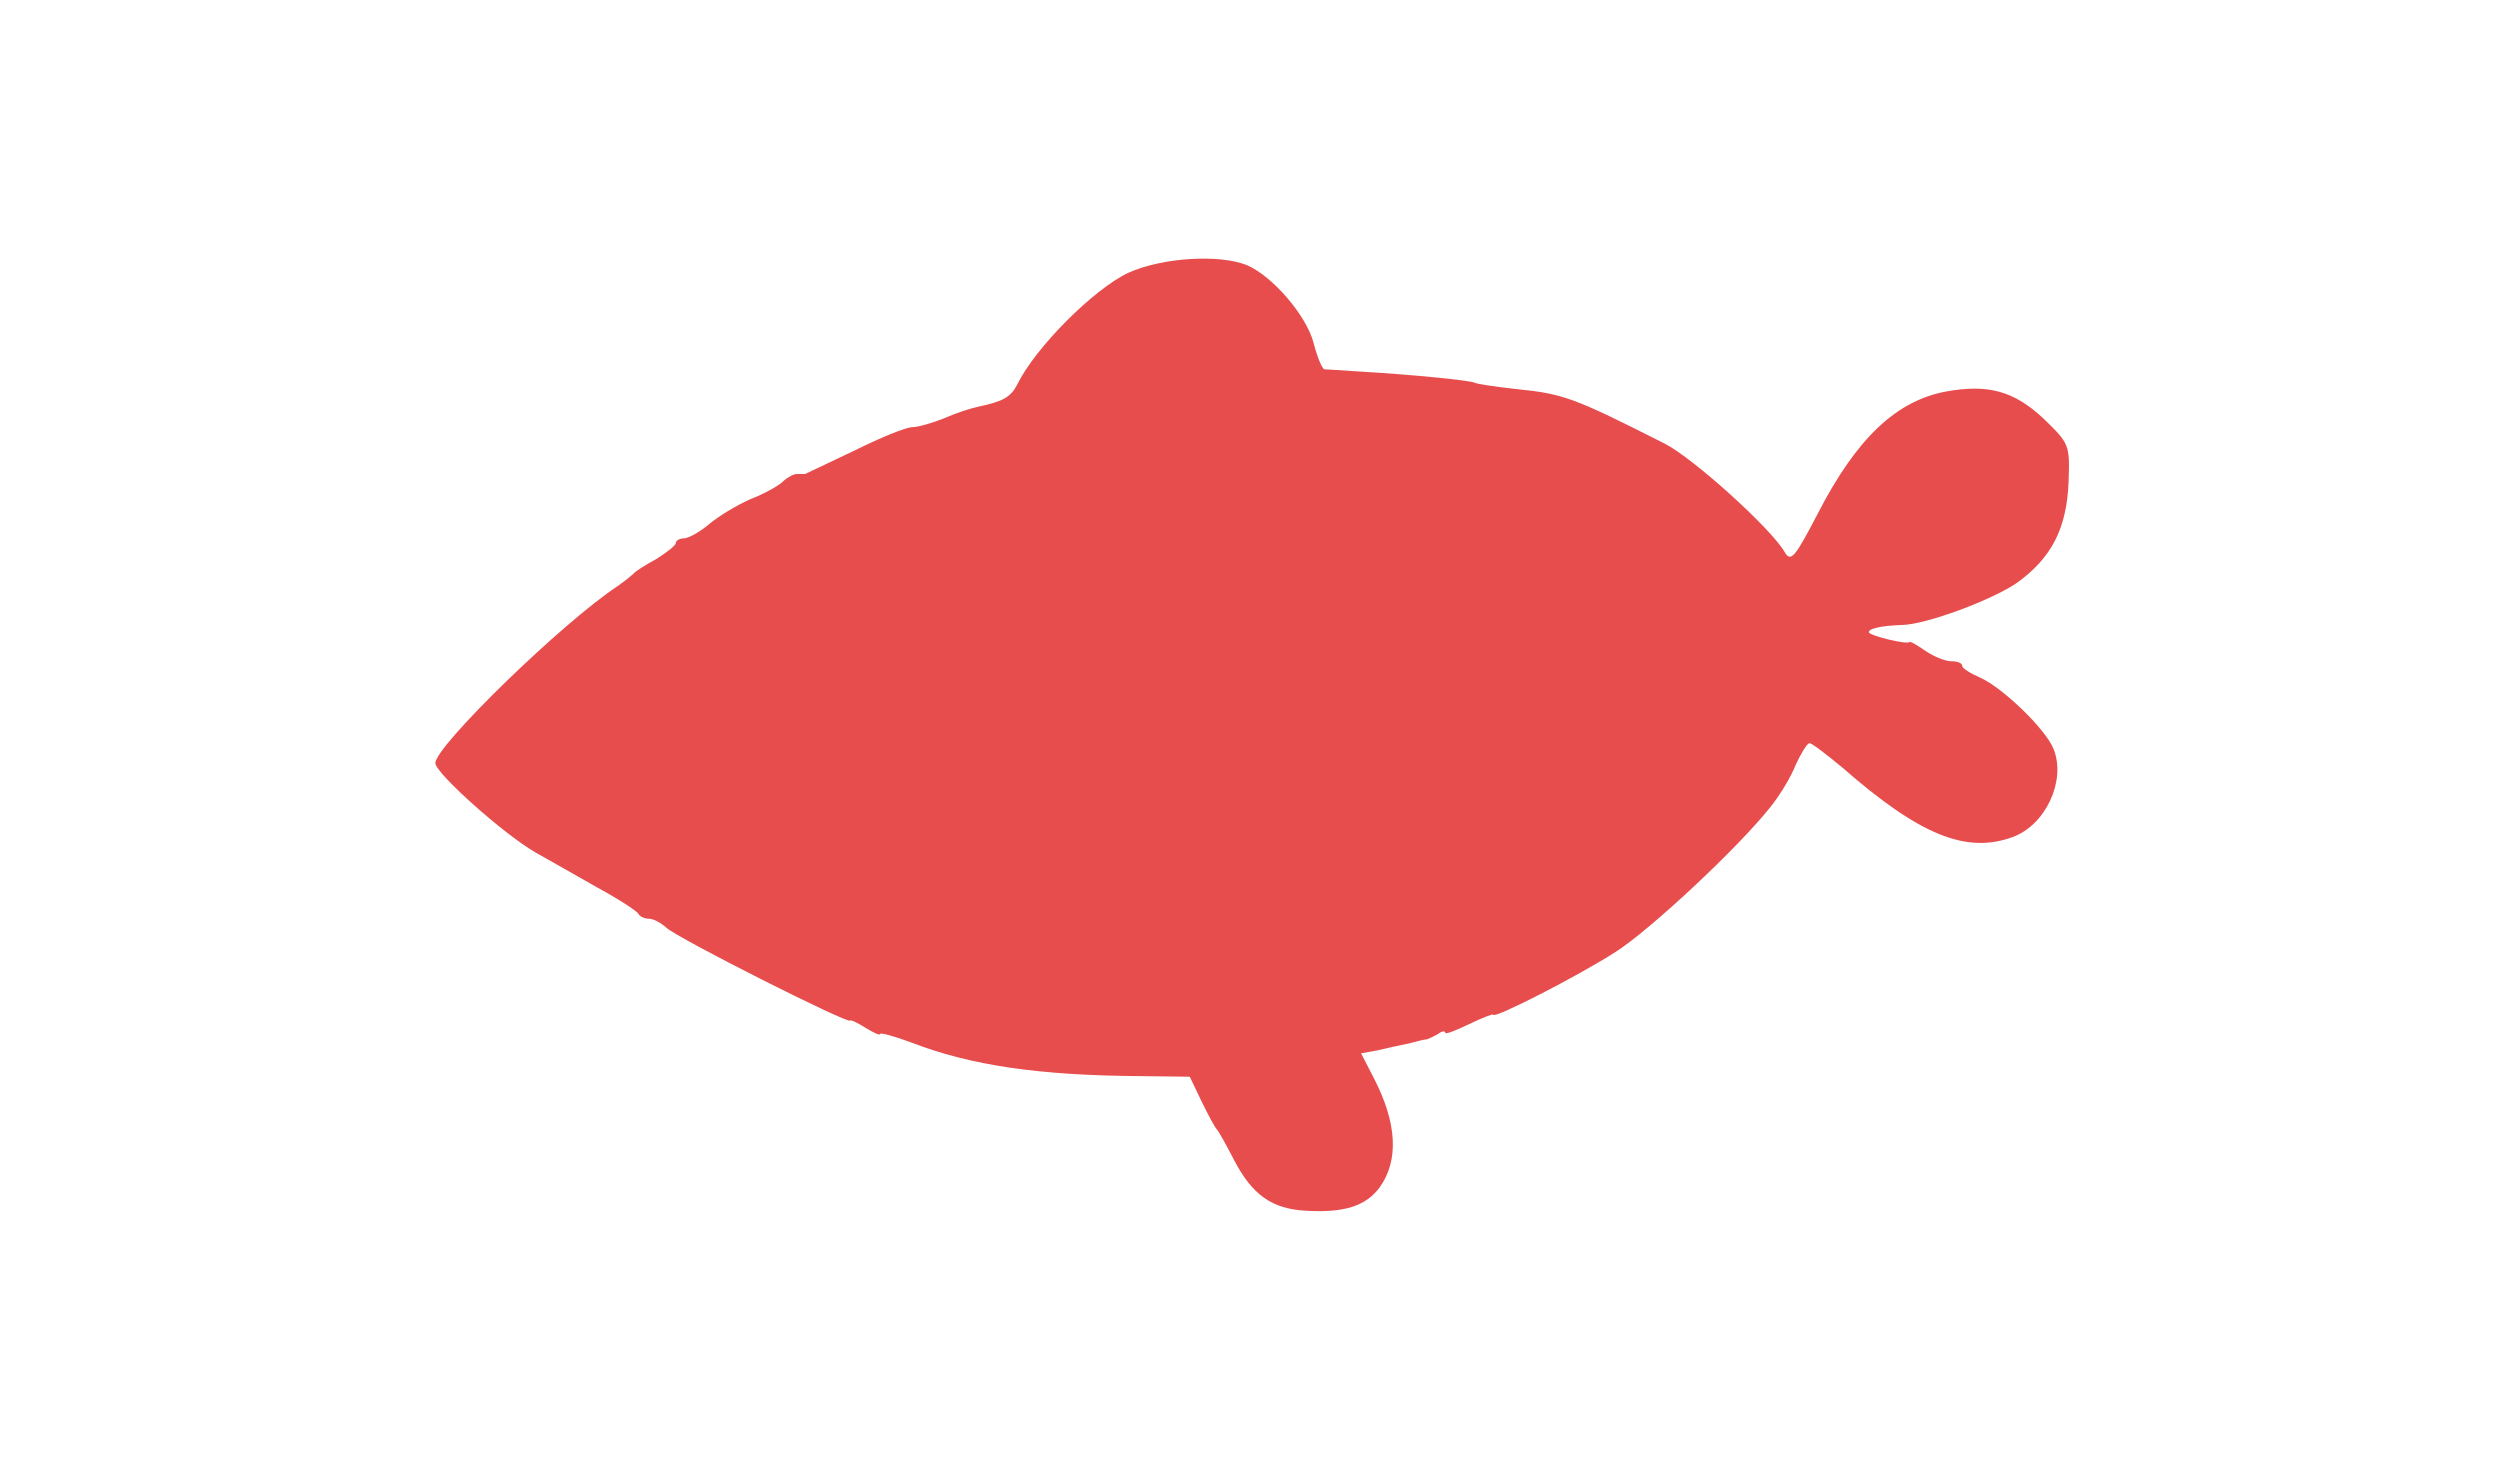 <?xml version="1.0" encoding="UTF-8"?> <svg xmlns="http://www.w3.org/2000/svg" width="580" height="340" viewBox="0 0 580 340" fill="none"><path d="M261.801 63.274C253.712 67.076 240.184 80.651 236 89.203C234.466 92.19 232.653 93.14 226.935 94.362C225.54 94.633 222.054 95.719 219.264 96.941C216.336 98.163 212.849 99.113 211.594 99.113C210.199 99.113 204.202 101.557 198.206 104.543C192.209 107.394 187.049 109.838 186.77 109.973C186.351 109.973 185.514 109.973 184.817 109.973C184.12 109.973 182.586 110.788 181.61 111.738C180.633 112.689 177.286 114.589 174.079 115.811C171.01 117.168 166.687 119.748 164.456 121.648C162.364 123.413 159.714 124.906 158.598 124.906C157.622 124.906 156.785 125.449 156.785 125.992C156.785 126.535 154.693 128.164 152.322 129.658C149.812 131.015 147.441 132.508 147.023 133.051C146.604 133.459 144.931 134.816 143.397 135.902C130.566 144.319 101 173.099 101 177.035C101 179.343 116.759 193.462 124.29 197.806C127.219 199.435 133.634 203.1 138.655 205.951C143.676 208.666 147.999 211.517 148.138 212.06C148.417 212.603 149.533 213.146 150.509 213.146C151.625 213.146 153.299 214.096 154.554 215.182C156.785 217.49 197.229 237.853 197.229 236.767C197.229 236.495 198.763 237.174 200.716 238.396C202.668 239.618 204.202 240.296 204.202 239.889C204.202 239.482 207.55 240.432 211.594 241.925C225.401 247.22 241.16 249.528 264.869 249.663L276.026 249.799L278.815 255.636C280.349 258.759 281.883 261.61 282.302 262.017C282.72 262.424 284.533 265.682 286.346 269.212C290.53 277.221 295.132 280.479 302.942 280.887C311.868 281.43 316.888 279.801 320.096 275.456C324.559 269.212 324.141 260.524 318.701 250.071L315.773 244.369L319.538 243.69C321.77 243.147 324.977 242.468 326.93 242.061C328.882 241.518 330.695 241.111 331.114 241.111C331.532 240.975 332.648 240.432 333.624 239.889C334.461 239.21 335.298 239.075 335.298 239.618C335.298 240.025 337.808 239.075 340.876 237.581C343.944 236.088 346.455 235.138 346.455 235.409C346.455 236.495 365.84 226.585 374.766 220.884C382.715 215.861 403.355 196.584 410.747 187.217C412.839 184.638 415.489 180.294 416.604 177.443C417.86 174.728 419.254 172.42 419.812 172.42C420.37 172.42 423.717 174.999 427.482 178.121C445.334 193.733 456.212 198.213 467.09 194.14C474.621 191.29 479.363 181.108 476.434 173.777C474.621 169.162 464.58 159.523 459.419 157.216C457.188 156.265 455.236 155.043 455.236 154.5C455.236 153.822 454.12 153.414 452.725 153.414C451.331 153.414 448.681 152.328 446.868 151.107C444.915 149.749 443.242 148.799 443.102 148.935C442.405 149.613 434.177 147.577 433.619 146.763C433.2 145.948 436.269 145.133 441.289 144.998C447.007 144.862 462.209 139.16 467.927 135.224C476.016 129.386 479.502 122.598 479.921 111.602C480.199 103.05 480.06 102.914 474.063 97.077C467.229 90.697 461.232 89.067 451.47 90.832C439.895 93.004 430.69 101.693 421.625 119.34C416.465 129.25 415.489 130.472 414.094 128.164C411.165 122.87 392.896 106.308 386.201 102.914C365.282 92.326 362.772 91.375 352.033 90.289C347.012 89.746 342.55 89.067 342.131 88.796C341.155 88.253 327.488 86.895 315.773 86.217C311.589 85.945 307.684 85.674 307.266 85.674C306.708 85.538 305.592 82.823 304.755 79.565C303.082 73.184 295.272 64.089 289.275 61.51C282.86 58.93 269.611 59.745 261.801 63.274Z" fill="#E84D4D"></path></svg> 